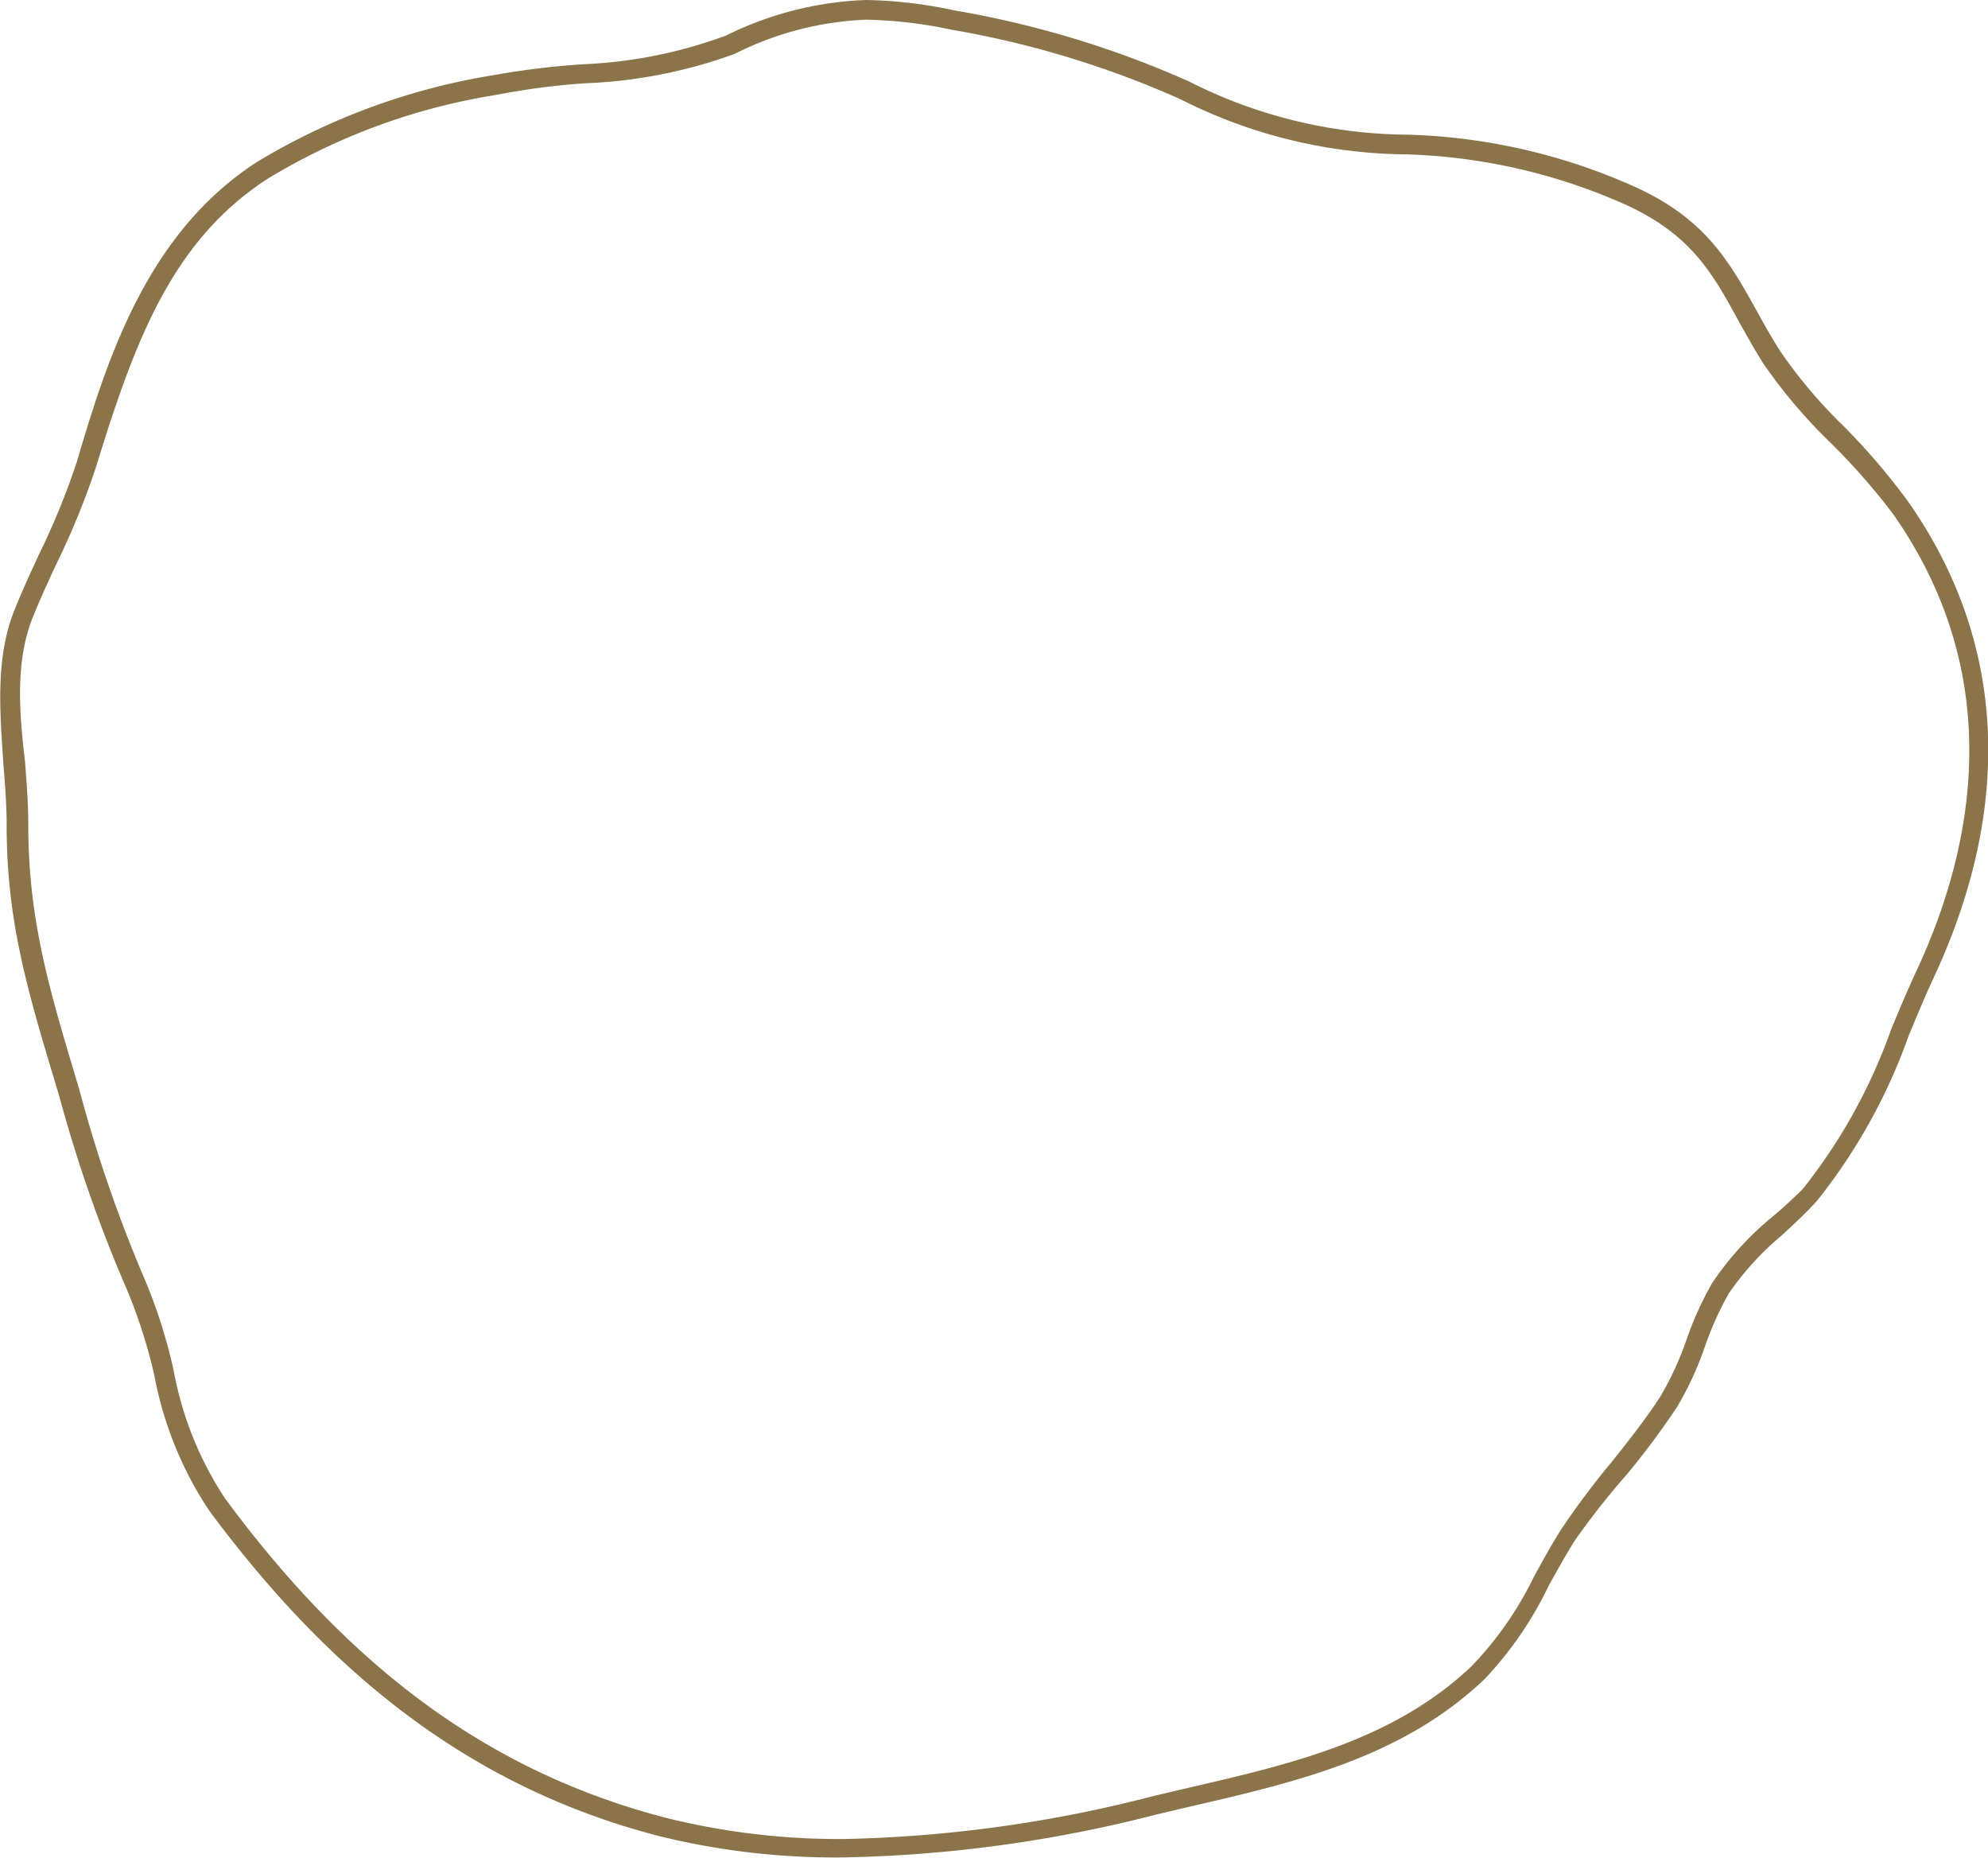<svg xmlns="http://www.w3.org/2000/svg" viewBox="0 0 92.88 86.78"><defs><style>.cls-1{fill:#8b744a;}</style></defs><g id="Layer_2" data-name="Layer 2"><g id="_ÎÓÈ_1" data-name="—ÎÓÈ_1"><path class="cls-1" d="M.31,38.52c0,4.18.82,7.23,2.08,11.42l.4,1.34a65.83,65.83,0,0,0,3.09,8.84,24.35,24.35,0,0,1,1.34,4.17,17,17,0,0,0,2.56,6.28c6.1,8.23,12.79,13.06,21,15.19a34.37,34.37,0,0,0,8.6,1,63,63,0,0,0,14.63-2l1.7-.4c4.83-1.12,9.82-2.27,13.66-5.94a17.07,17.07,0,0,0,3-4.38c.39-.69.78-1.41,1.22-2.1A35.12,35.12,0,0,1,76,68.88a37.78,37.78,0,0,0,2.36-3.17,15.36,15.36,0,0,0,1.29-2.8,15.08,15.08,0,0,1,1.13-2.51,13.56,13.56,0,0,1,2.47-2.7c.56-.52,1.15-1.06,1.64-1.61a26.58,26.58,0,0,0,4.28-7.7c.38-.92.77-1.86,1.19-2.76,3.74-8.05,3.33-15.71-1.19-22.17a30.55,30.55,0,0,0-3-3.52,23.05,23.05,0,0,1-3-3.54c-.42-.66-.77-1.29-1.1-1.89-1.27-2.28-2.37-4.24-5.55-5.72a27.78,27.78,0,0,0-10.77-2.5A22.88,22.88,0,0,1,55.54,3.8,45.78,45.78,0,0,0,44.61.49,21.2,21.2,0,0,0,40.47,0a16,16,0,0,0-6.55,1.66A21.77,21.77,0,0,1,27.26,3,38,38,0,0,0,23,3.52,30.89,30.89,0,0,0,12,7.57c-5.15,3.33-7,9.22-8.41,14A34.48,34.48,0,0,1,1.82,25.9C1.4,26.81,1,27.68.65,28.56-.22,30.78,0,33.29.16,35.71.24,36.69.31,37.63.31,38.52Zm1.2-9.63c.34-.85.73-1.7,1.15-2.6A36,36,0,0,0,4.49,21.8C6.28,16,8,11.26,12.52,8.34A29.51,29.51,0,0,1,23.2,4.43a33.47,33.47,0,0,1,4.14-.54,22.89,22.89,0,0,0,7-1.38A14.86,14.86,0,0,1,40.47.92a20.93,20.93,0,0,1,4,.47A44.75,44.75,0,0,1,55.14,4.63,23.74,23.74,0,0,0,65.68,7.21,27,27,0,0,1,76.1,9.63C79,11,80,12.73,81.23,15c.34.61.7,1.25,1.12,1.93a24.28,24.28,0,0,0,3.11,3.69,30.26,30.26,0,0,1,3,3.41c5.46,7.8,3.61,15.86,1.11,21.25-.43.92-.83,1.87-1.21,2.79a25.79,25.79,0,0,1-4.12,7.45A21.18,21.18,0,0,1,82.61,57,14.34,14.34,0,0,0,80,59.92a15.55,15.55,0,0,0-1.21,2.67,14.69,14.69,0,0,1-1.21,2.63c-.69,1.07-1.51,2.1-2.3,3.09a37.88,37.88,0,0,0-2.37,3.17c-.45.72-.85,1.45-1.24,2.16a16.3,16.3,0,0,1-2.88,4.15c-3.65,3.5-8.52,4.62-13.23,5.71l-1.7.4a62.31,62.31,0,0,1-14.42,2,33.47,33.47,0,0,1-8.37-1C23,82.79,16.48,78.07,10.52,70a16.11,16.11,0,0,1-2.41-6,24.54,24.54,0,0,0-1.39-4.34,65.25,65.25,0,0,1-3-8.71l-.4-1.35c-1.23-4.1-2-7.09-2-11.15,0-.93-.08-1.92-.15-2.88C.9,33.32.71,30.92,1.51,28.89Z"/></g></g></svg>